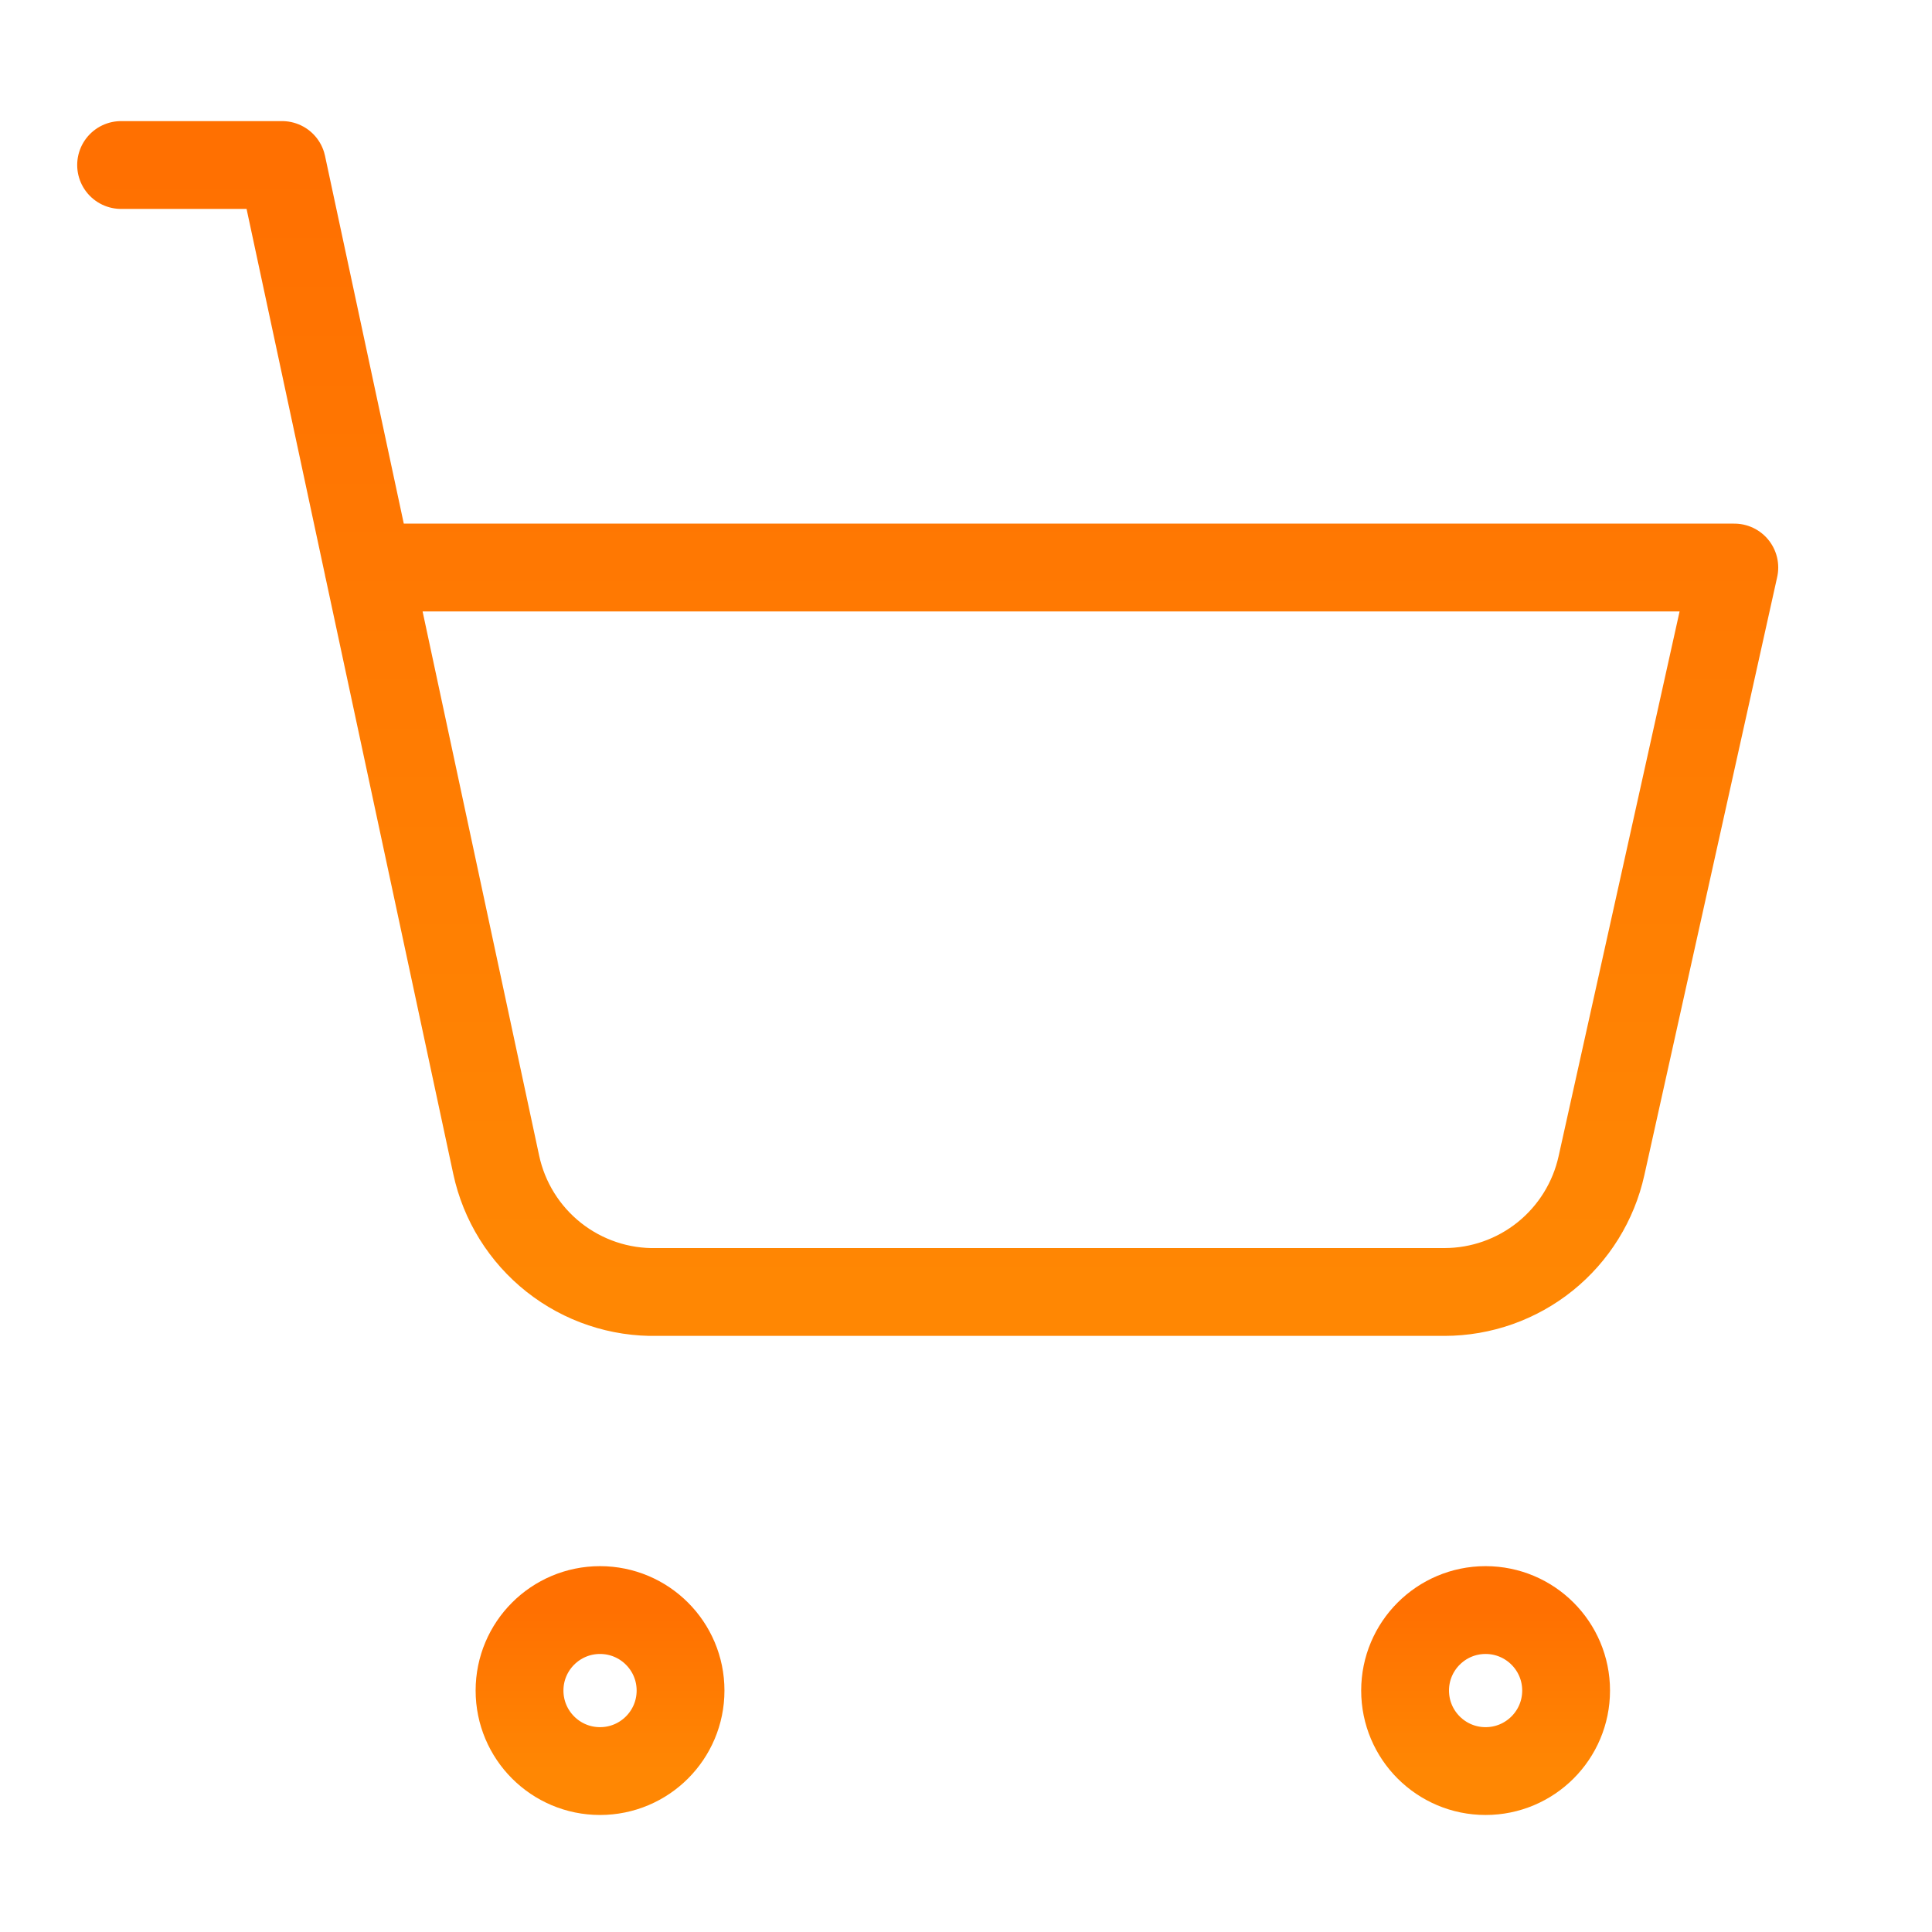 <svg width="44" height="44" viewBox="0 0 44 44" fill="none" xmlns="http://www.w3.org/2000/svg">
<path d="M13.665 40.335C14.678 40.335 15.499 39.514 15.499 38.501C15.499 37.489 14.678 36.668 13.665 36.668C12.653 36.668 11.832 37.489 11.832 38.501C11.832 39.514 12.653 40.335 13.665 40.335Z" stroke="url(#paint0_linear_3074_3841)" stroke-width="2" stroke-linecap="round" stroke-linejoin="round"/>
<path d="M33.833 40.335C34.846 40.335 35.667 39.514 35.667 38.501C35.667 37.489 34.846 36.668 33.833 36.668C32.821 36.668 32 37.489 32 38.501C32 39.514 32.821 40.335 33.833 40.335Z" stroke="url(#paint1_linear_3074_3841)" stroke-width="2" stroke-linecap="round" stroke-linejoin="round"/>
<path d="M2.758 3.758H6.424L11.301 26.528C11.48 27.362 11.944 28.107 12.613 28.636C13.283 29.165 14.115 29.444 14.968 29.424H32.898C33.732 29.423 34.541 29.137 35.191 28.614C35.841 28.09 36.293 27.361 36.473 26.546L39.498 12.925H8.386" stroke="url(#paint2_linear_3074_3841)" stroke-width="2" stroke-linecap="round" stroke-linejoin="round"/>
<defs>
<linearGradient id="paint0_linear_3074_3841" x1="13.665" y1="36.668" x2="13.665" y2="40.335" gradientUnits="userSpaceOnUse">
<stop stop-color="#FF7001"/>
<stop offset="1" stop-color="#FF8703"/>
</linearGradient>
<linearGradient id="paint1_linear_3074_3841" x1="33.833" y1="36.668" x2="33.833" y2="40.335" gradientUnits="userSpaceOnUse">
<stop stop-color="#FF7001"/>
<stop offset="1" stop-color="#FF8703"/>
</linearGradient>
<linearGradient id="paint2_linear_3074_3841" x1="21.128" y1="3.758" x2="21.128" y2="29.425" gradientUnits="userSpaceOnUse">
<stop stop-color="#FF7001"/>
<stop offset="1" stop-color="#FF8703"/>
</linearGradient>
</defs>
</svg>
